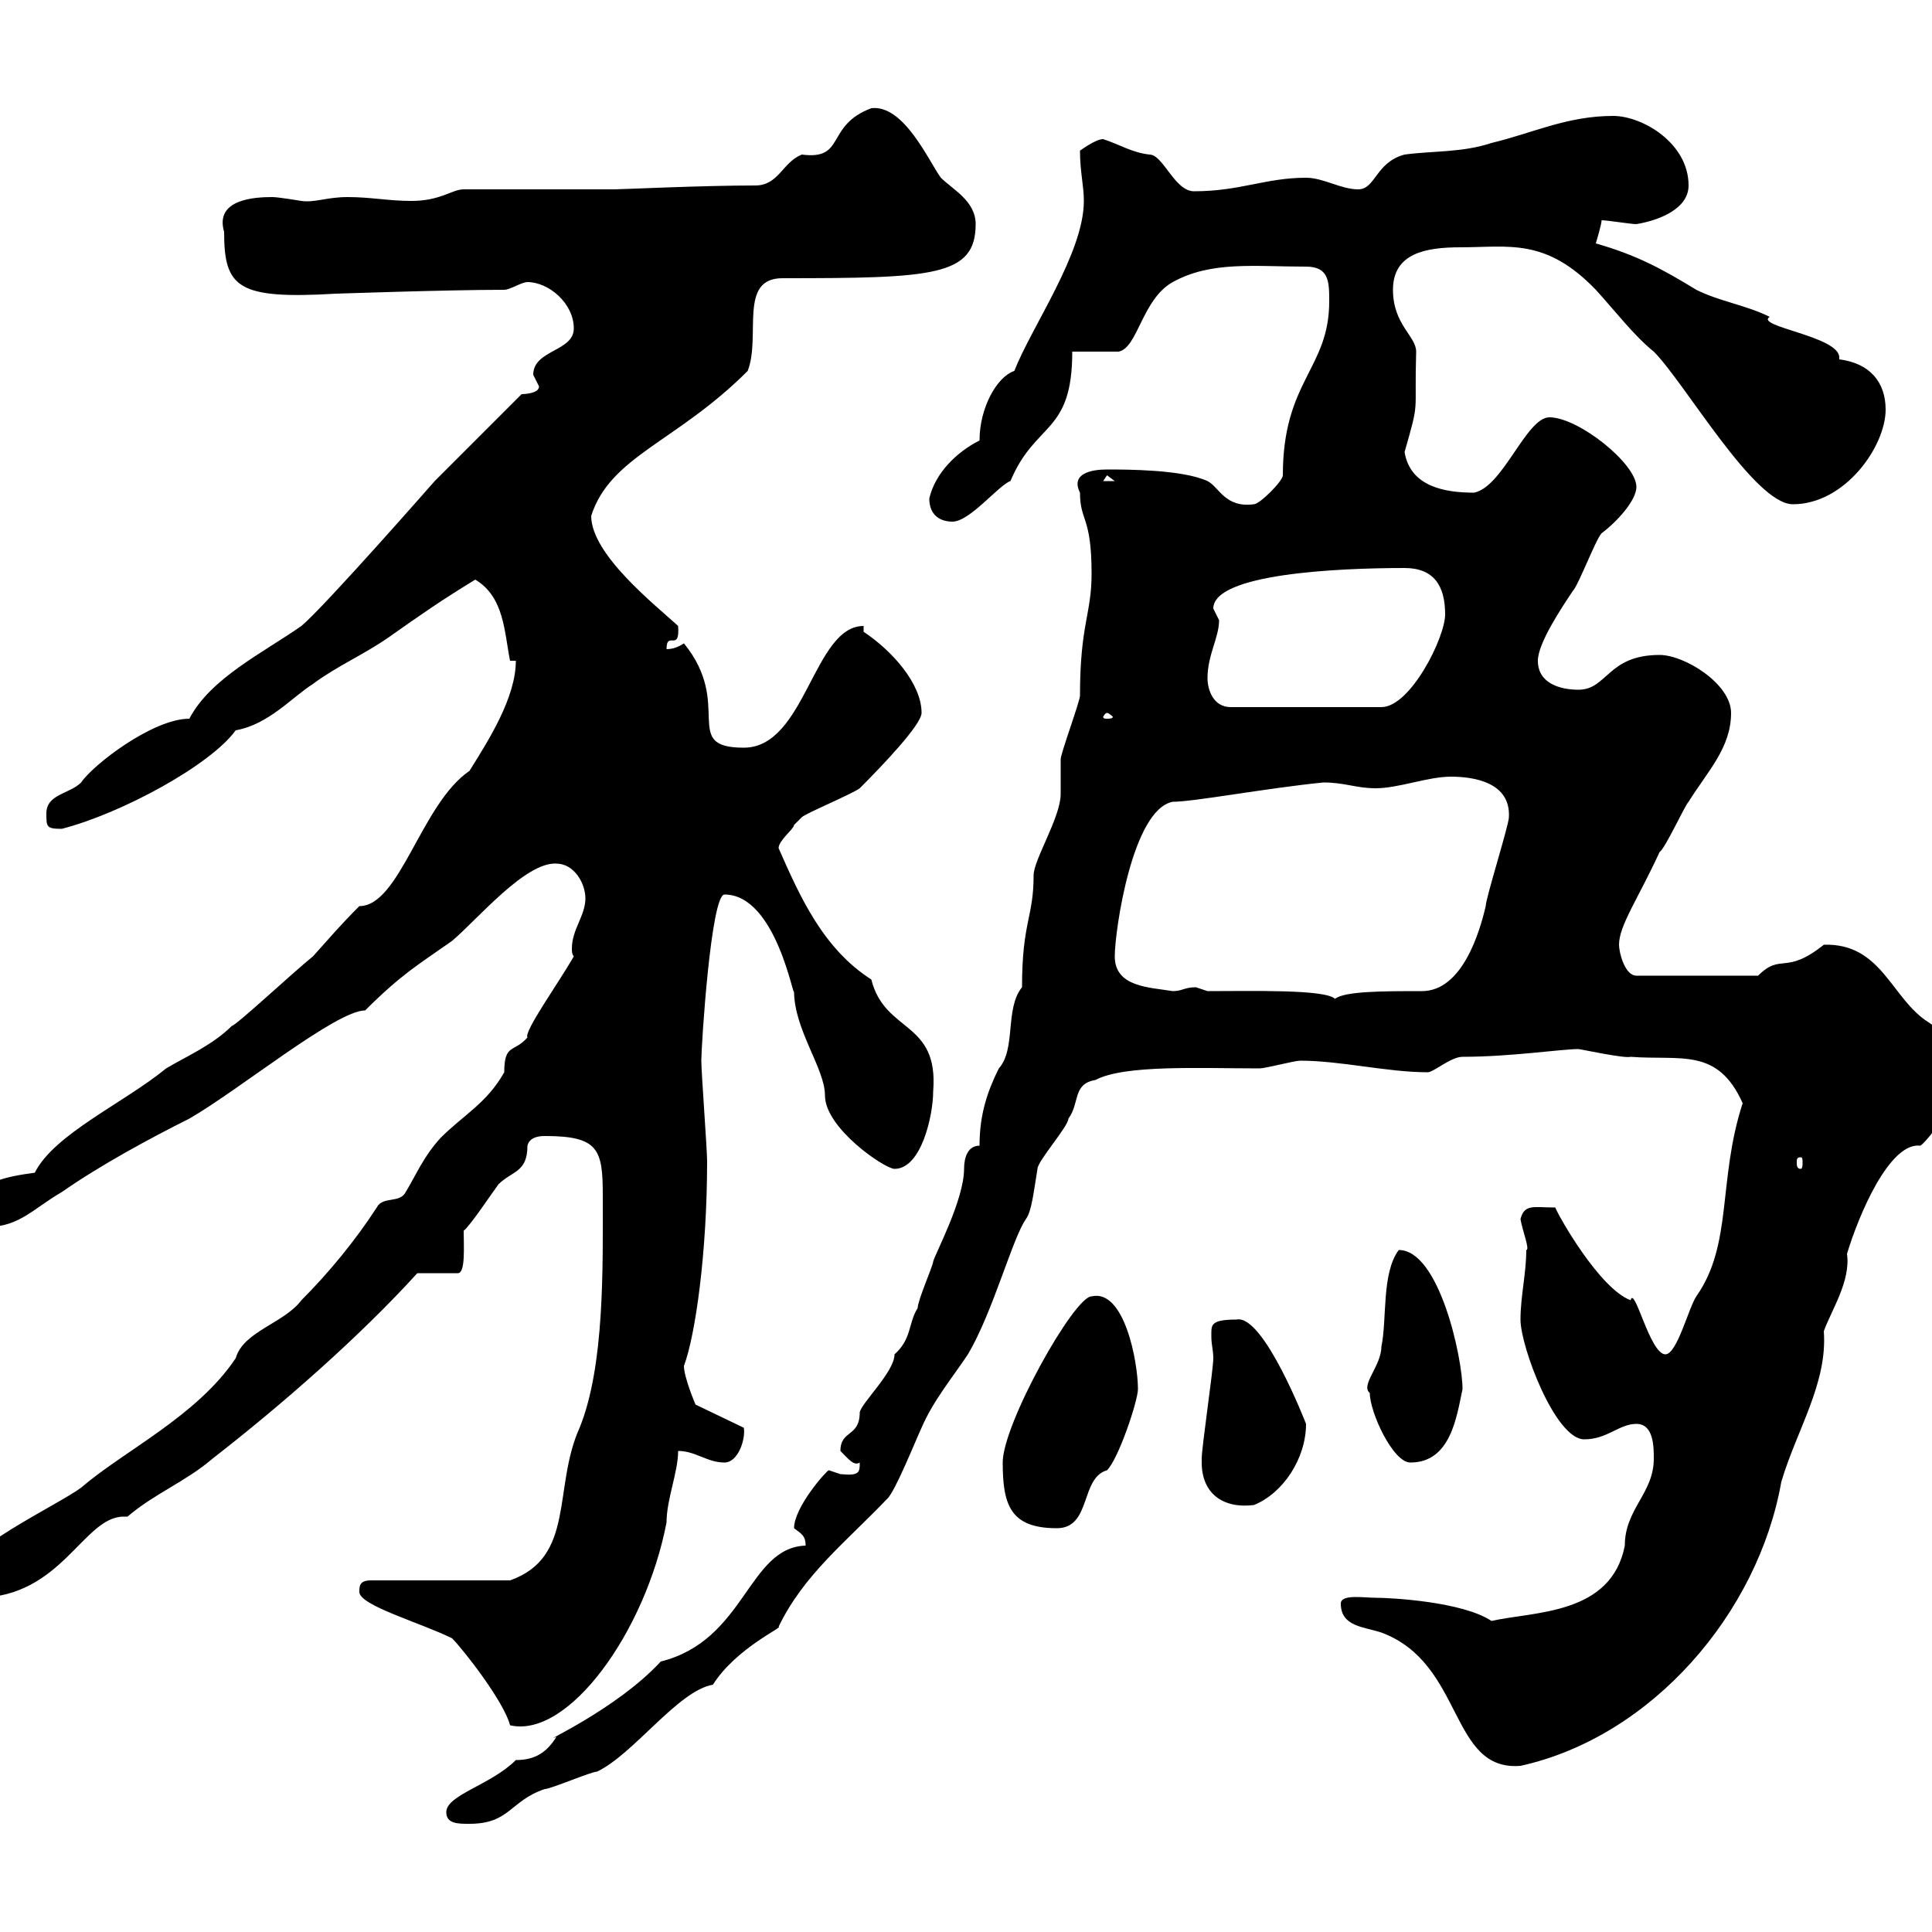 <svg xmlns="http://www.w3.org/2000/svg" xmlns:xlink="http://www.w3.org/1999/xlink" width="300" height="300"><path d="M69.30 281.40C69.30 283.20 71.10 283.20 72.90 283.20C79.20 283.20 79.20 279.60 84.60 277.80C85.50 277.80 91.80 275.10 92.70 275.10C98.40 272.40 105.30 262.50 110.70 261.60C114.30 255.90 121.80 252.60 120.90 252.60C124.80 244.50 131.40 239.40 137.70 232.80C138.90 231.90 142.50 222.90 143.10 221.70C144.90 217.50 147.90 213.90 150.30 210.30C154.20 203.70 157.20 192.30 159.30 189.30C160.20 188.10 160.50 185.10 161.10 181.50C161.10 180.30 165.90 174.90 165.90 173.70C167.70 171.30 166.50 168.30 170.10 167.70C174.60 165.30 186.30 165.90 195.60 165.90C196.50 165.90 201 164.70 201.90 164.70C208.20 164.70 215.40 166.50 221.70 166.50C222.60 166.50 225.30 164.10 227.10 164.10C234.60 164.10 242.40 162.90 245.10 162.90C245.40 162.90 252.30 164.40 253.20 164.10C261 164.70 266.70 162.60 270.60 171.30C266.70 183.30 269.10 193.20 263.40 201.30C262.20 203.10 260.40 210.30 258.60 210.30C256.20 210.30 253.80 199.50 253.20 201.90C248.40 200.10 242.10 189 241.50 187.50C238.20 187.50 236.70 186.90 236.10 189.30C236.40 191.10 237.60 194.10 237 194.10C237 197.70 236.10 201.30 236.10 204.90C236.10 209.10 241.50 223.50 246 223.50C249.60 223.50 251.40 221.10 254.10 221.10C256.80 221.10 256.80 224.70 256.80 226.50C256.80 231.90 252.30 234.30 252.30 240C250.20 250.80 238.20 250.20 231.60 251.70C227.10 248.70 216 248.10 213.60 248.10C211.80 248.10 208.20 247.50 208.20 249C208.20 252.60 211.80 252.60 214.50 253.50C227.40 258.30 225 275.10 236.10 274.20C256.50 269.70 273 250.50 276.60 230.10C279 222 283.80 214.80 283.20 206.70C284.40 203.40 287.40 198.90 286.80 194.70C288.60 188.70 293.40 177.30 298.20 177.90C300 176.70 306.60 166.50 306.60 165.90C306.60 161.10 301.80 160.50 299.40 158.70C293.70 155.10 292.20 146.40 283.20 146.70C277.20 151.50 276.60 147.90 273 151.50L254.10 151.50C252.30 151.50 251.40 147.90 251.40 146.70C251.40 143.70 254.40 139.50 257.70 132.30C258.60 131.70 261.60 125.10 262.20 124.50C265.20 119.70 268.80 116.10 268.80 110.70C268.80 106.20 261.60 101.70 257.70 101.70C249.60 101.70 249.60 107.10 245.10 107.10C242.40 107.10 238.80 106.20 238.80 102.60C238.80 99.90 242.40 94.50 244.20 91.80C245.10 90.90 247.80 83.70 248.70 82.80C251.10 81 254.10 77.70 254.10 75.60C254.10 72 245.10 64.80 240.60 64.80C237 64.80 233.40 75.60 228.90 76.50C224.40 76.50 219 75.60 218.10 70.20C220.50 61.80 219.60 64.80 219.90 54.60C219.90 52.20 216.30 50.40 216.30 45C216.30 39.30 221.40 38.40 226.80 38.40C234.30 38.40 240 36.90 247.80 45C250.80 48.30 253.80 52.20 256.80 54.60C261.60 59.40 272.40 78.30 278.40 78.30C286.50 78.30 292.80 69.30 292.80 63.60C292.80 59.40 290.40 56.40 285.60 55.80C285.60 55.80 285.60 55.50 285.60 55.50C285.60 52.20 272.40 50.70 274.80 49.20C271.20 47.40 267 46.80 263.40 45C258 41.70 254.10 39.60 247.80 37.80C247.80 37.80 248.70 34.80 248.70 34.20C249.60 34.20 253.20 34.80 254.10 34.80C257.70 34.20 262.20 32.40 262.20 28.80C262.20 22.20 255 18 250.50 18C243.30 18 237.90 20.70 231.60 22.20C227.10 23.70 222.60 23.40 218.10 24C213.60 25.20 213.60 29.40 210.90 29.40C208.20 29.40 205.50 27.60 202.80 27.60C196.50 27.60 192.60 29.70 185.40 29.70C182.40 29.70 180.60 24 178.50 24C175.80 23.70 174 22.50 171.30 21.60C170.10 21.60 167.70 23.40 167.70 23.40C167.70 26.70 168.30 28.80 168.30 31.20C168.30 39.30 160.20 50.70 157.50 57.60C154.80 58.50 152.10 63.30 152.10 68.40C148.50 70.20 145.20 73.50 144.30 77.40C144.30 80.10 146.10 81 147.90 81C150.60 81 155.10 75.30 156.90 74.70C160.80 65.40 166.50 67.50 166.50 54.60L173.70 54.60C176.70 54 177.30 46.50 182.10 43.80C188.10 40.50 194.70 41.40 202.80 41.40C206.40 41.40 206.40 43.80 206.40 46.80C206.40 57.30 199.20 59.10 199.20 73.80C199.20 74.70 195.60 78.30 194.70 78.30C190.20 78.90 189.30 75.60 187.50 74.70C183.60 72.90 174.90 72.90 171.90 72.90C169.50 72.90 166.20 73.50 167.70 76.50C167.70 81 169.50 80.10 169.50 89.10C169.50 95.40 167.70 96.90 167.70 108C167.70 108.90 164.70 117 164.70 117.90C164.70 118.80 164.70 122.40 164.70 123.30C164.70 126.90 160.50 133.50 160.50 135.90C160.50 142.50 158.70 143.10 158.70 153.30C156 156.60 157.80 162.90 155.10 165.90C153.30 169.50 152.10 173.10 152.10 177.90C150.30 177.90 149.70 179.70 149.70 181.50C149.70 186.30 145.20 194.70 144.90 195.90C144.90 196.50 142.50 201.90 142.50 203.10C141 205.50 141.60 207.90 138.90 210.30C138.90 213 133.80 217.80 133.50 219.30C133.50 223.20 130.50 222 130.50 225.30C131.70 226.50 132.60 227.70 133.50 227.10C133.50 228.60 133.50 229.20 130.50 228.90C130.50 228.90 128.70 228.30 128.70 228.30C128.40 228.30 123.30 234 123.30 237.30C124.50 238.20 125.10 238.50 125.10 240C116.10 240.30 115.80 254.70 102.60 258C95.70 265.50 83.40 270.90 86.40 269.70C84.90 272.10 83.10 273.30 80.10 273.30C76.20 277.20 69.30 278.70 69.30 281.40ZM70.20 254.40C72 256.20 78.30 264.30 79.20 267.90C88.20 270 100.20 253.50 103.50 236.40C103.50 232.80 105.30 228.60 105.30 225.30C108 225.30 109.80 227.10 112.50 227.10C114.60 227.10 115.80 223.50 115.50 221.70L108 218.10C108 218.10 106.20 213.90 106.20 212.10C108 207.30 109.80 194.40 109.80 180.30C109.80 178.50 108.90 166.50 108.90 164.70C108.90 162.30 110.40 138.90 112.50 138.90C120.60 138.90 123.30 155.70 123.30 153.90C123.30 159.90 128.10 165.90 128.10 170.10C128.10 175.20 137.40 181.50 138.90 181.50C143.10 181.50 144.90 173.10 144.90 169.50C145.80 158.40 137.40 160.50 135.30 152.10C127.80 147.30 124.20 139.20 120.90 131.70C120.90 130.50 123.30 128.70 123.30 128.10C123.30 128.10 124.50 126.90 124.50 126.90C125.10 126.30 132.30 123.30 133.50 122.40C137.10 118.80 143.10 112.50 143.10 110.70C143.10 106.20 138.60 101.10 134.10 98.10L134.10 97.20C126.30 97.20 125.10 116.10 115.50 116.10C105.60 116.10 114 109.50 106.20 99.90C105.30 100.50 104.40 100.80 103.50 100.80C103.50 97.80 105.60 101.40 105.30 97.20C101.70 93.90 91.80 86.10 91.80 80.10C94.80 70.80 105 68.70 116.10 57.60C118.20 52.20 114.60 43.20 121.50 43.20C144.90 43.20 151.50 42.90 151.50 34.80C151.50 31.20 147.90 29.40 146.10 27.60C144.30 25.20 140.40 16.20 135.30 16.80C128.10 19.50 131.40 24.90 124.50 24C121.50 25.20 120.90 28.80 117.30 28.80C108.90 28.80 96.60 29.40 95.40 29.40L72 29.40C70.20 29.40 68.40 31.20 63.90 31.20C60.30 31.20 57.60 30.60 54 30.60C50.70 30.60 48.90 31.50 46.80 31.20C46.80 31.20 43.20 30.60 42.30 30.60C39.60 30.60 33.30 30.90 34.80 36C34.80 44.70 36.90 46.50 52.20 45.60C52.50 45.60 69.30 45 78.30 45C79.20 45 81 43.80 81.90 43.80C85.20 43.80 89.10 47.10 89.10 51C89.10 54.60 82.80 54.30 82.80 58.20C82.80 58.20 83.70 60 83.70 60C83.70 61.20 81 61.20 81 61.20L67.50 74.70C67.50 74.70 50.40 94.20 46.80 97.20C40.80 101.40 32.70 105.30 29.40 111.60C23.70 111.60 14.40 118.80 12.60 121.50C10.80 123.30 7.20 123.30 7.20 126.30C7.20 128.40 7.20 128.70 9.60 128.70C18.90 126.30 32.70 118.80 36.60 113.40C41.70 112.50 45.30 108.30 48.60 106.20C52.20 103.50 56.40 101.70 60.30 99C65.40 95.40 68.40 93.30 73.80 90C78.30 92.70 78.30 98.10 79.20 102.60L80.10 102.60C80.10 108.30 75.90 114.90 72.90 119.70C65.40 124.80 62.10 140.70 55.80 140.70C52.80 143.70 51.30 145.50 48.60 148.50C45.60 150.90 36.60 159.30 36 159.30C33 162.30 28.80 164.10 25.80 165.90C19.20 171.30 8.40 176.10 5.40 182.10C0.90 182.70-3.60 183.60-3.60 186.90C-3.60 187.50-3.60 190.50-1.80 190.50C3 190.50 5.40 187.50 9.60 185.10C15.60 180.90 23.40 176.70 29.40 173.70C37.20 169.20 52.20 156.90 56.70 156.90C62.40 151.20 65.10 149.70 70.20 146.10C74.10 142.80 81.60 133.80 86.40 134.10C89.10 134.10 90.90 137.10 90.90 139.50C90.90 142.20 88.80 144.30 88.80 147.30C88.80 147.60 88.80 148.20 89.10 148.50C86.70 152.70 81.30 160.20 81.90 161.10C79.80 163.50 78.30 162 78.30 166.50C75.60 171.30 72 173.10 68.40 176.70C65.70 179.70 64.80 182.10 63 185.10C62.10 186.90 59.40 185.70 58.50 187.50C55.20 192.60 51 197.70 46.80 201.90C44.10 205.50 37.80 206.70 36.60 210.90C30.60 219.90 19.20 225.30 12.60 231C9 233.70-6.60 240.90-6.60 245.40C-6.60 246.30-5.40 248.10-3.60 248.10C9.60 248.10 12.90 235.50 19.20 235.50C19.20 235.50 19.20 235.50 19.80 235.50C24 231.90 28.80 230.10 33 226.50C43.80 218.10 55.80 207.60 64.80 197.70L71.10 197.70C72.30 197.70 72 193.50 72 191.10C72.90 190.50 76.50 185.10 77.40 183.90C79.50 181.80 81.90 182.10 81.90 177.90C82.20 176.70 83.40 176.40 84.60 176.40C93 176.40 93.60 178.50 93.60 185.70C93.60 196.80 93.90 212.10 90 221.70C85.80 231 89.40 241.80 79.20 245.40L57.60 245.40C55.80 245.40 55.80 246.30 55.80 247.20C55.80 249.30 65.40 252 70.20 254.40ZM155.70 227.10C155.70 233.70 156.90 237.30 164.10 237.30C169.50 237.30 167.70 229.50 171.90 228.30C173.70 226.50 176.70 217.50 176.70 215.70C176.70 211.50 174.60 200.10 169.50 201.30C166.80 201.30 155.70 221.10 155.70 227.10ZM186.60 227.10C186.60 231.90 189.90 234.30 194.70 233.70C199.20 231.90 202.80 226.50 202.80 221.10C202.80 221.10 196.20 204 192 204.90C187.80 204.90 188.10 205.80 188.10 207.60C188.10 208.80 188.40 209.70 188.40 210.90C188.40 212.70 186.60 224.70 186.60 226.50C186.60 226.50 186.60 227.10 186.60 227.10ZM212.70 216.30C212.70 219.30 216.30 227.10 219 227.10C225.30 227.10 226.20 219.90 227.10 215.70C227.10 210.90 223.50 194.10 217.20 194.10C214.50 197.70 215.40 204.90 214.50 209.10C214.50 212.10 211.20 215.10 212.70 216.30ZM279.60 179.70C279.90 179.70 279.90 180 279.90 180.60C279.90 180.90 279.90 181.50 279.60 181.50C279 181.50 279 180.90 279 180.60C279 180 279 179.70 279.60 179.70ZM187.50 153.90C187.50 153.90 185.70 153.30 185.70 153.30C183.90 153.30 183.60 153.90 182.10 153.90C178.50 153.30 173.10 153.30 173.10 148.50C173.10 144.60 175.80 125.70 182.10 124.50C185.40 124.50 196.50 122.40 205.50 121.50C208.80 121.50 210.60 122.40 213.60 122.40C217.20 122.40 221.70 120.60 225.30 120.60C228.90 120.60 234.60 121.50 234.30 126.90C234.30 128.10 230.70 139.50 230.70 140.70C229.80 144.60 227.10 153.90 220.80 153.90C214.80 153.90 208.80 153.90 207.30 155.10C205.80 153.60 194.40 153.90 187.50 153.90ZM171.90 110.70C172.20 110.70 172.80 111.30 172.80 111.30C172.80 111.60 172.20 111.60 171.90 111.60C171.60 111.60 171.30 111.60 171.30 111.30C171.30 111.30 171.60 110.70 171.90 110.70ZM187.50 105.30C187.50 101.70 189.30 99 189.30 96.30C189.30 96.30 188.40 94.50 188.40 94.50C188.40 89.10 207.60 88.20 218.10 88.20C222.60 88.20 224.40 90.90 224.40 95.40C224.40 99 219 109.80 214.50 109.80L191.10 109.80C188.40 109.80 187.50 107.10 187.50 105.30ZM171.90 73.80L173.10 74.70L171.30 74.70Z"/></svg>